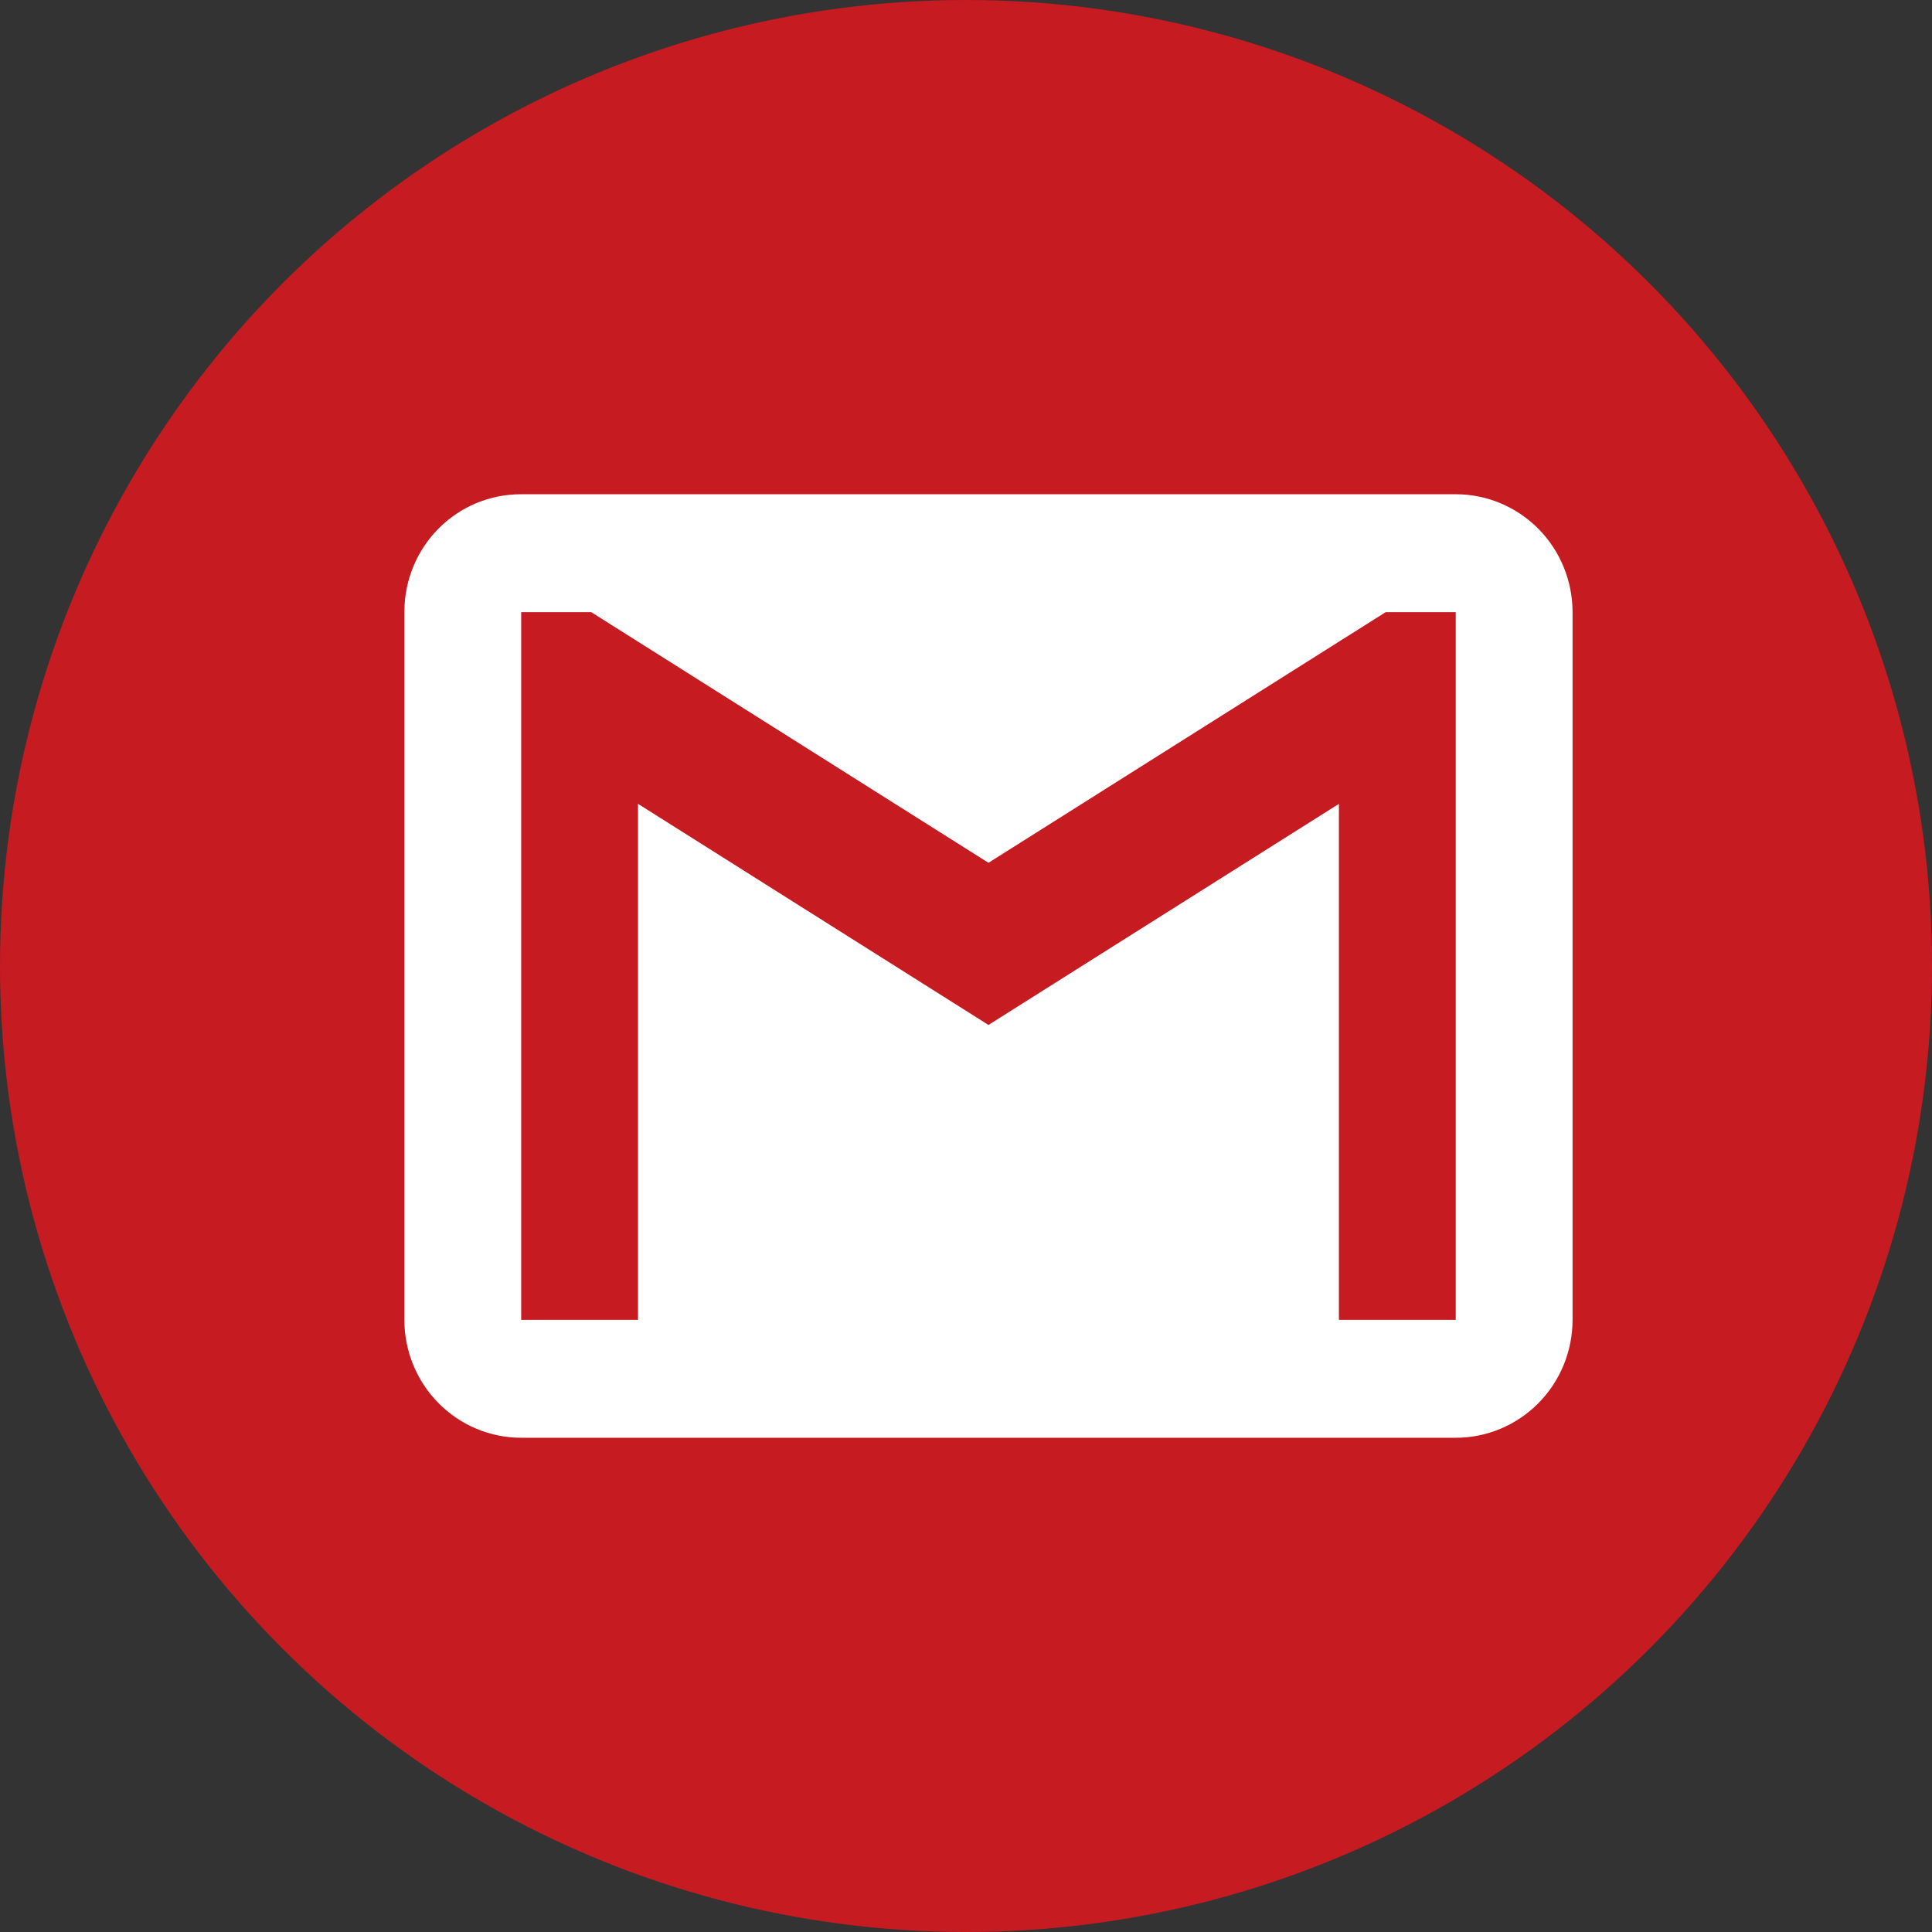 <svg width="43" height="43" viewBox="0 0 43 43" fill="none" xmlns="http://www.w3.org/2000/svg">
<rect x="0" y="0" width="43" height="43" fill="#333333" stroke="none"/>
<circle cx="21.5" cy="21.5" r="21.5" fill="#C61B20"/>
<path d="M32.4 29.375H29.8V17.891L22 22.812L14.2 17.891V29.375H11.6V13.625H13.16L22 19.203L30.84 13.625H32.4M32.4 11H11.6C10.157 11 9 12.168 9 13.625V29.375C9 30.071 9.274 30.739 9.762 31.231C10.249 31.723 10.91 32 11.6 32H32.4C33.09 32 33.751 31.723 34.239 31.231C34.726 30.739 35 30.071 35 29.375V13.625C35 12.929 34.726 12.261 34.239 11.769C33.751 11.277 33.09 11 32.4 11Z" fill="white"/>
</svg>
